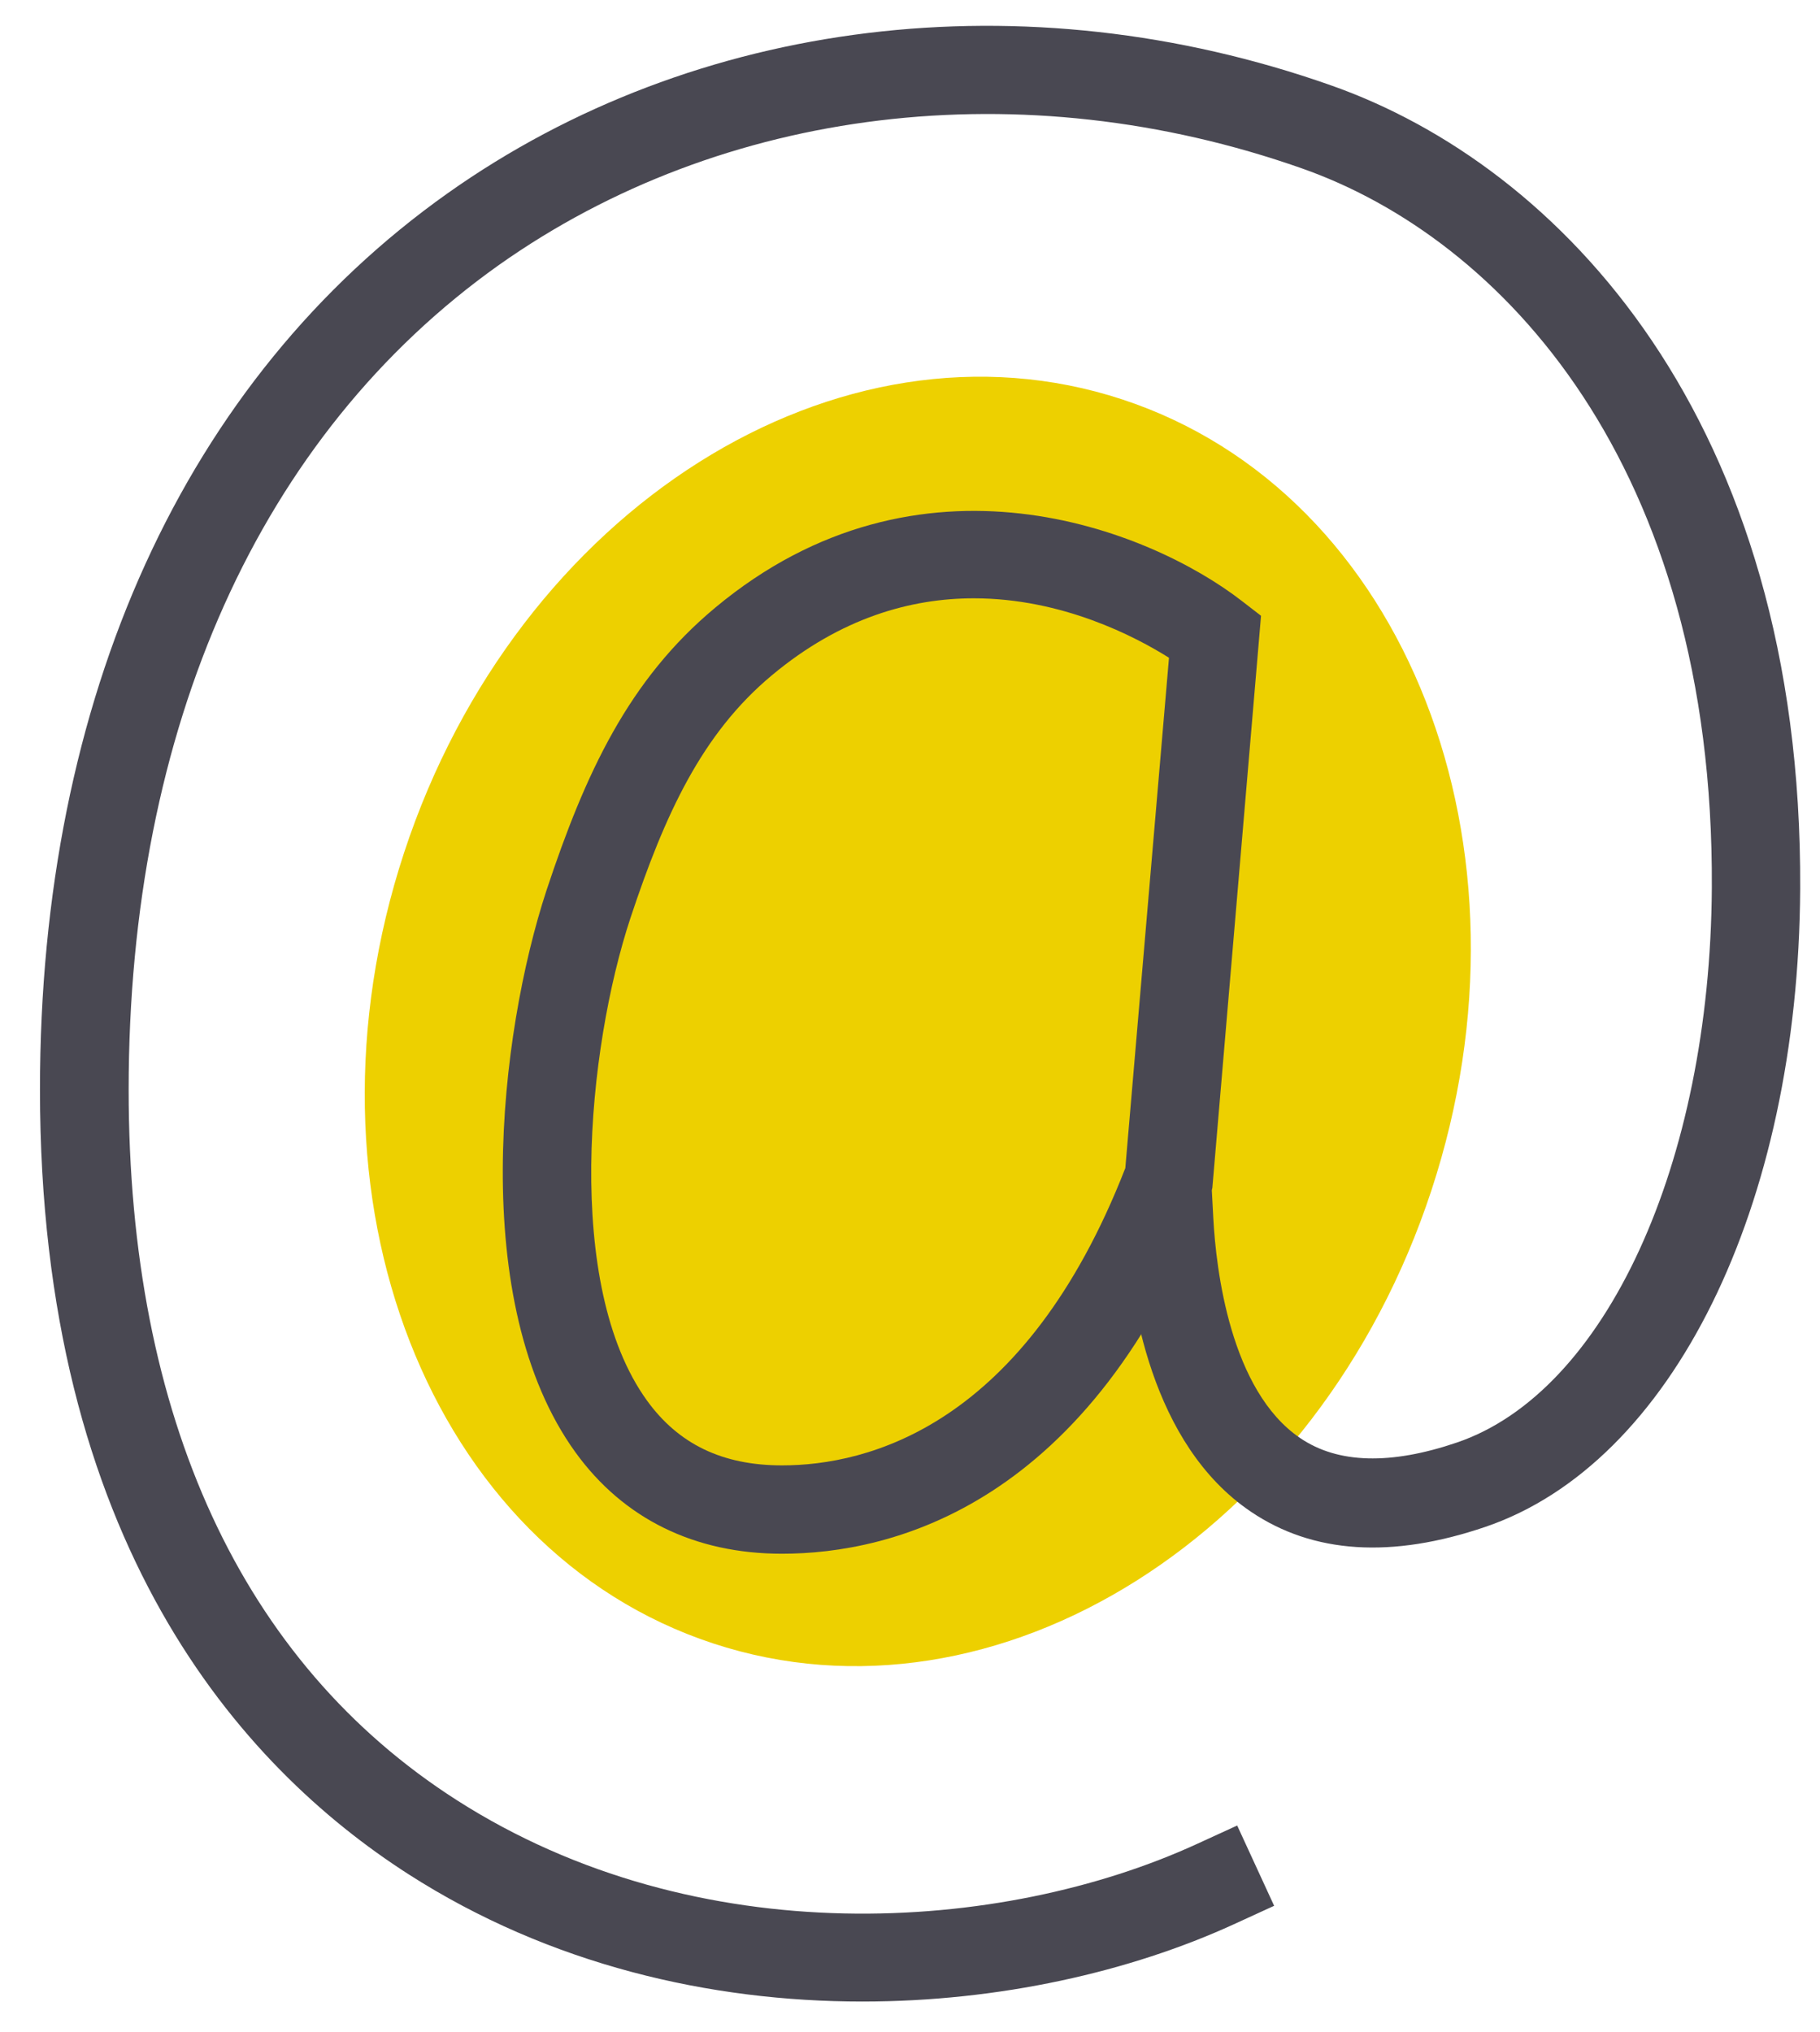 <?xml version="1.0" encoding="utf-8"?>
<!-- Generator: Adobe Illustrator 24.2.3, SVG Export Plug-In . SVG Version: 6.00 Build 0)  -->
<svg version="1.1" id="Ebene_1" xmlns="http://www.w3.org/2000/svg" xmlns:xlink="http://www.w3.org/1999/xlink" x="0px" y="0px"
	 viewBox="0 0 54.18 60.49" style="enable-background:new 0 0 54.18 60.49;" xml:space="preserve">
<style type="text/css">
	.st0{fill:#EDD000;}
	.st1{fill:#FCEA10;}
	.st2{fill:#E63323;}
	.st3{fill:#010202;}
	.st4{fill:#020203;}
	.st5{fill:#494852;}
	.st6{stroke:#000000;stroke-width:3;stroke-miterlimit:10;}
</style>
<path class="st0" d="M33.41,11.89c8.45,2.78,12.57,13.32,9.2,23.55C39.25,45.66,29.68,51.7,21.23,48.92S8.67,35.6,12.03,25.38
	C15.39,15.15,24.96,9.11,33.41,11.89"/>
<g id="_x32__1_">
	<g>
		<path class="st5" d="M23.28,46.25c-2.6,0-4.72-1.04-6.15-3.02c-3.21-4.44-2.27-12.44-0.86-16.73c1.16-3.5,2.45-6.27,5.02-8.41
			c6.08-5.07,12.92-2.34,15.68-0.2l0.57,0.44l-1.45,17.04l-0.07,0.17C32.47,44.85,26.51,46.25,23.28,46.25z M28.99,17.81
			c-1.86,0-3.95,0.57-6.01,2.29c-2.09,1.74-3.19,4.15-4.21,7.22c-1.29,3.9-1.99,10.94,0.49,14.37c0.94,1.3,2.25,1.93,4.02,1.93
			c2.54,0,7.22-1.15,10.22-8.85l1.3-15.19C33.8,18.95,31.62,17.81,28.99,17.81z"/>
	</g>
	<g>
		<path class="st5" d="M25.67,59.58c-4.52,0-9.3-1.09-13.51-3.79c-5-3.21-10.97-9.87-10.97-23.36c0-11.66,4.31-21.13,12.14-26.68
			c7.37-5.22,17.19-6.42,26.29-3.21c6.8,2.39,14.04,9.93,13.97,23.92c-0.05,9.47-3.82,17.1-9.37,18.99
			c-2.79,0.95-5.13,0.8-6.98-0.45c-2.96-2-3.62-6.23-3.75-8.58l-0.07-1.31l2.63-0.15l0.07,1.31c0.08,1.5,0.5,5.13,2.59,6.54
			c1.12,0.76,2.69,0.8,4.66,0.13c4.42-1.5,7.54-8.29,7.59-16.51c0.07-12.6-6.26-19.33-12.21-21.42c-8.3-2.92-17.23-1.84-23.9,2.88
			C7.74,12.94,3.83,21.65,3.83,32.44c0,9.74,3.37,17.05,9.76,21.14c7.18,4.6,16.24,3.97,22.04,1.31l1.2-0.55l1.1,2.39l-1.2,0.55
			C33.65,58.69,29.76,59.58,25.67,59.58z"/>
	</g>
</g>
</svg>

